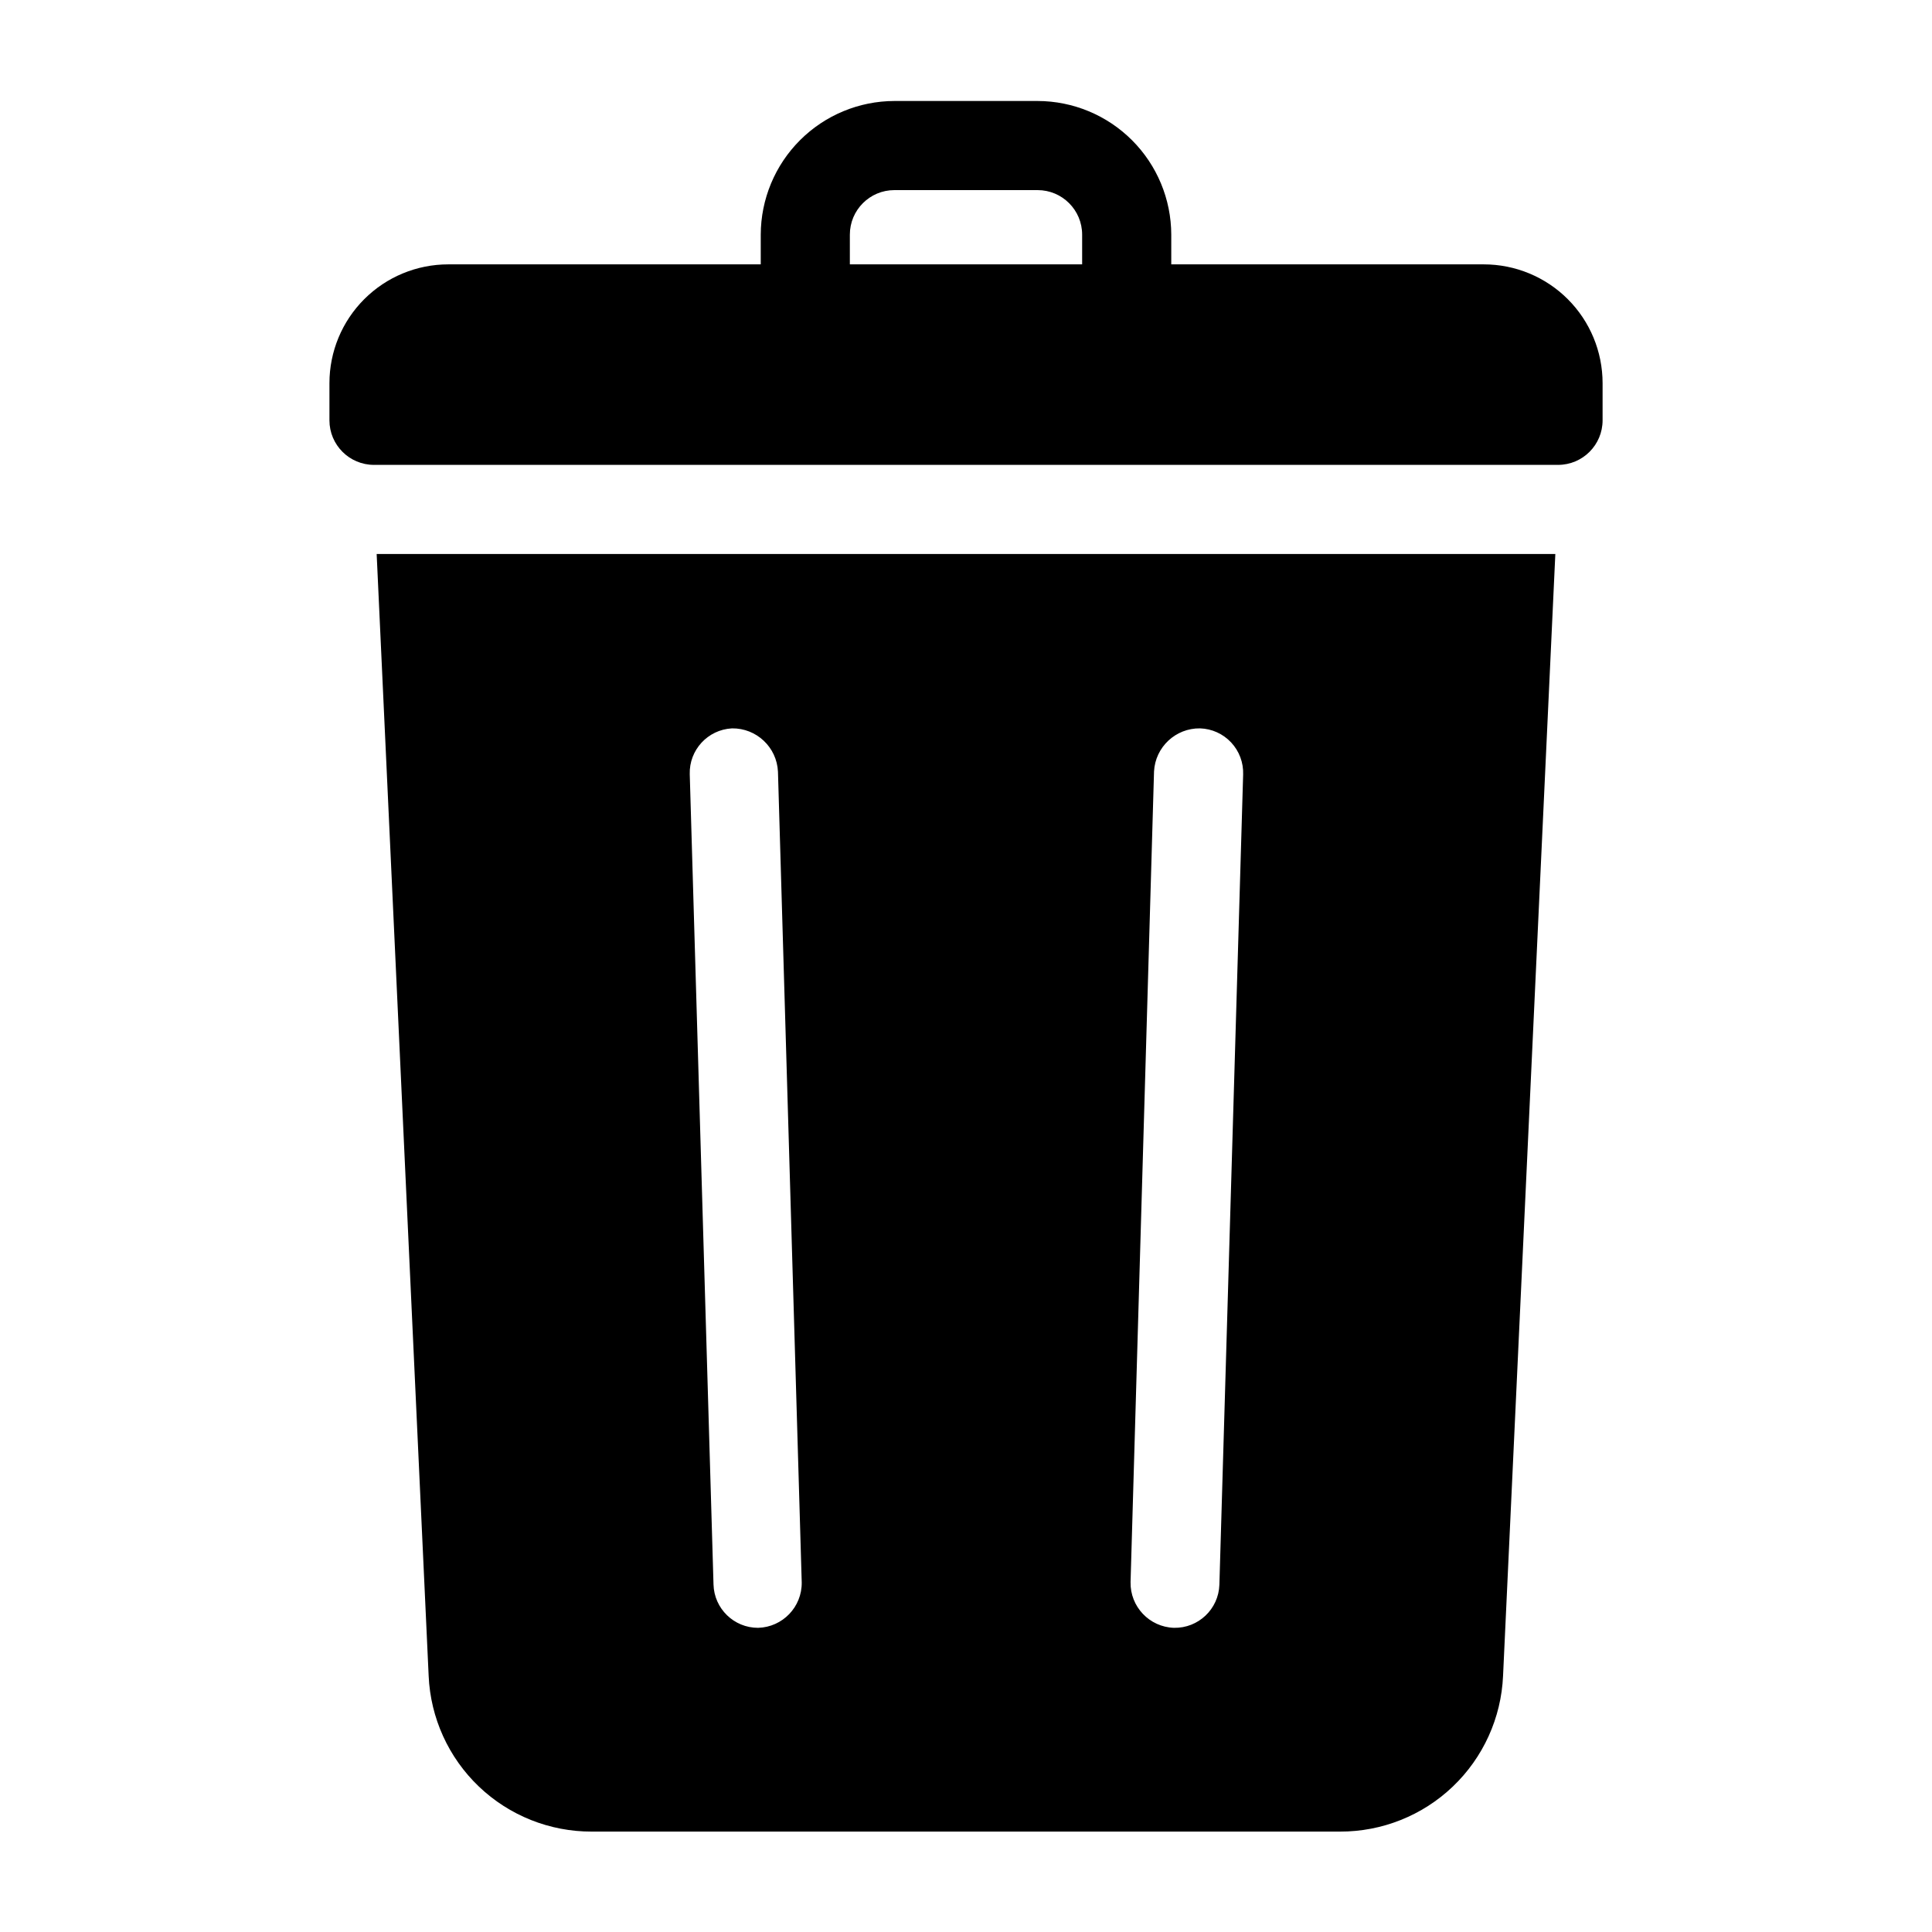 <?xml version="1.0" encoding="UTF-8"?>
<!-- Uploaded to: ICON Repo, www.svgrepo.com, Generator: ICON Repo Mixer Tools -->
<svg fill="#000000" width="800px" height="800px" version="1.1" viewBox="144 144 512 512" xmlns="http://www.w3.org/2000/svg">
 <path d="m537.21 214.06h-82.812v-7.875c-0.02-9.387-3.762-18.387-10.398-25.023-6.641-6.641-15.637-10.379-25.027-10.398h-37.941c-9.391 0.02-18.387 3.758-25.027 10.398-6.637 6.637-10.375 15.637-10.398 25.023v7.871l-82.812 0.004c-8.352 0-16.359 3.316-22.266 9.223-5.906 5.902-9.223 13.914-9.223 22.266v9.84c0 6.519 5.285 11.809 11.809 11.809h313.78c6.523 0 11.809-5.289 11.809-11.809v-9.84c0-8.352-3.316-16.363-9.223-22.266-5.906-5.906-13.914-9.223-22.266-9.223zm-106.43 0h-61.559v-7.875c0-6.519 5.285-11.805 11.809-11.805h37.941c6.523 0 11.809 5.285 11.809 11.805zm-173.18 374.08c0.488 11.125 5.258 21.629 13.312 29.316s18.77 11.965 29.906 11.934h198.29c11.137 0.031 21.852-4.246 29.906-11.934 8.055-7.688 12.824-18.191 13.312-29.316l13.855-297.33h-312.36zm192.23-239.7c0.34-6.465 5.727-11.508 12.203-11.414 3.133 0.102 6.094 1.445 8.234 3.734 2.141 2.289 3.285 5.336 3.18 8.465l-6.297 214.75c-0.215 6.461-5.582 11.547-12.047 11.414-6.504-0.215-11.625-5.617-11.492-12.121zm-111.86-11.414c6.5-0.094 11.902 4.996 12.199 11.492l6.297 214.83c0.09 6.504-5.066 11.871-11.57 12.043-6.402 0.004-11.637-5.094-11.809-11.492l-6.297-214.75c-0.18-6.402 4.781-11.781 11.18-12.121z"/>
</svg>